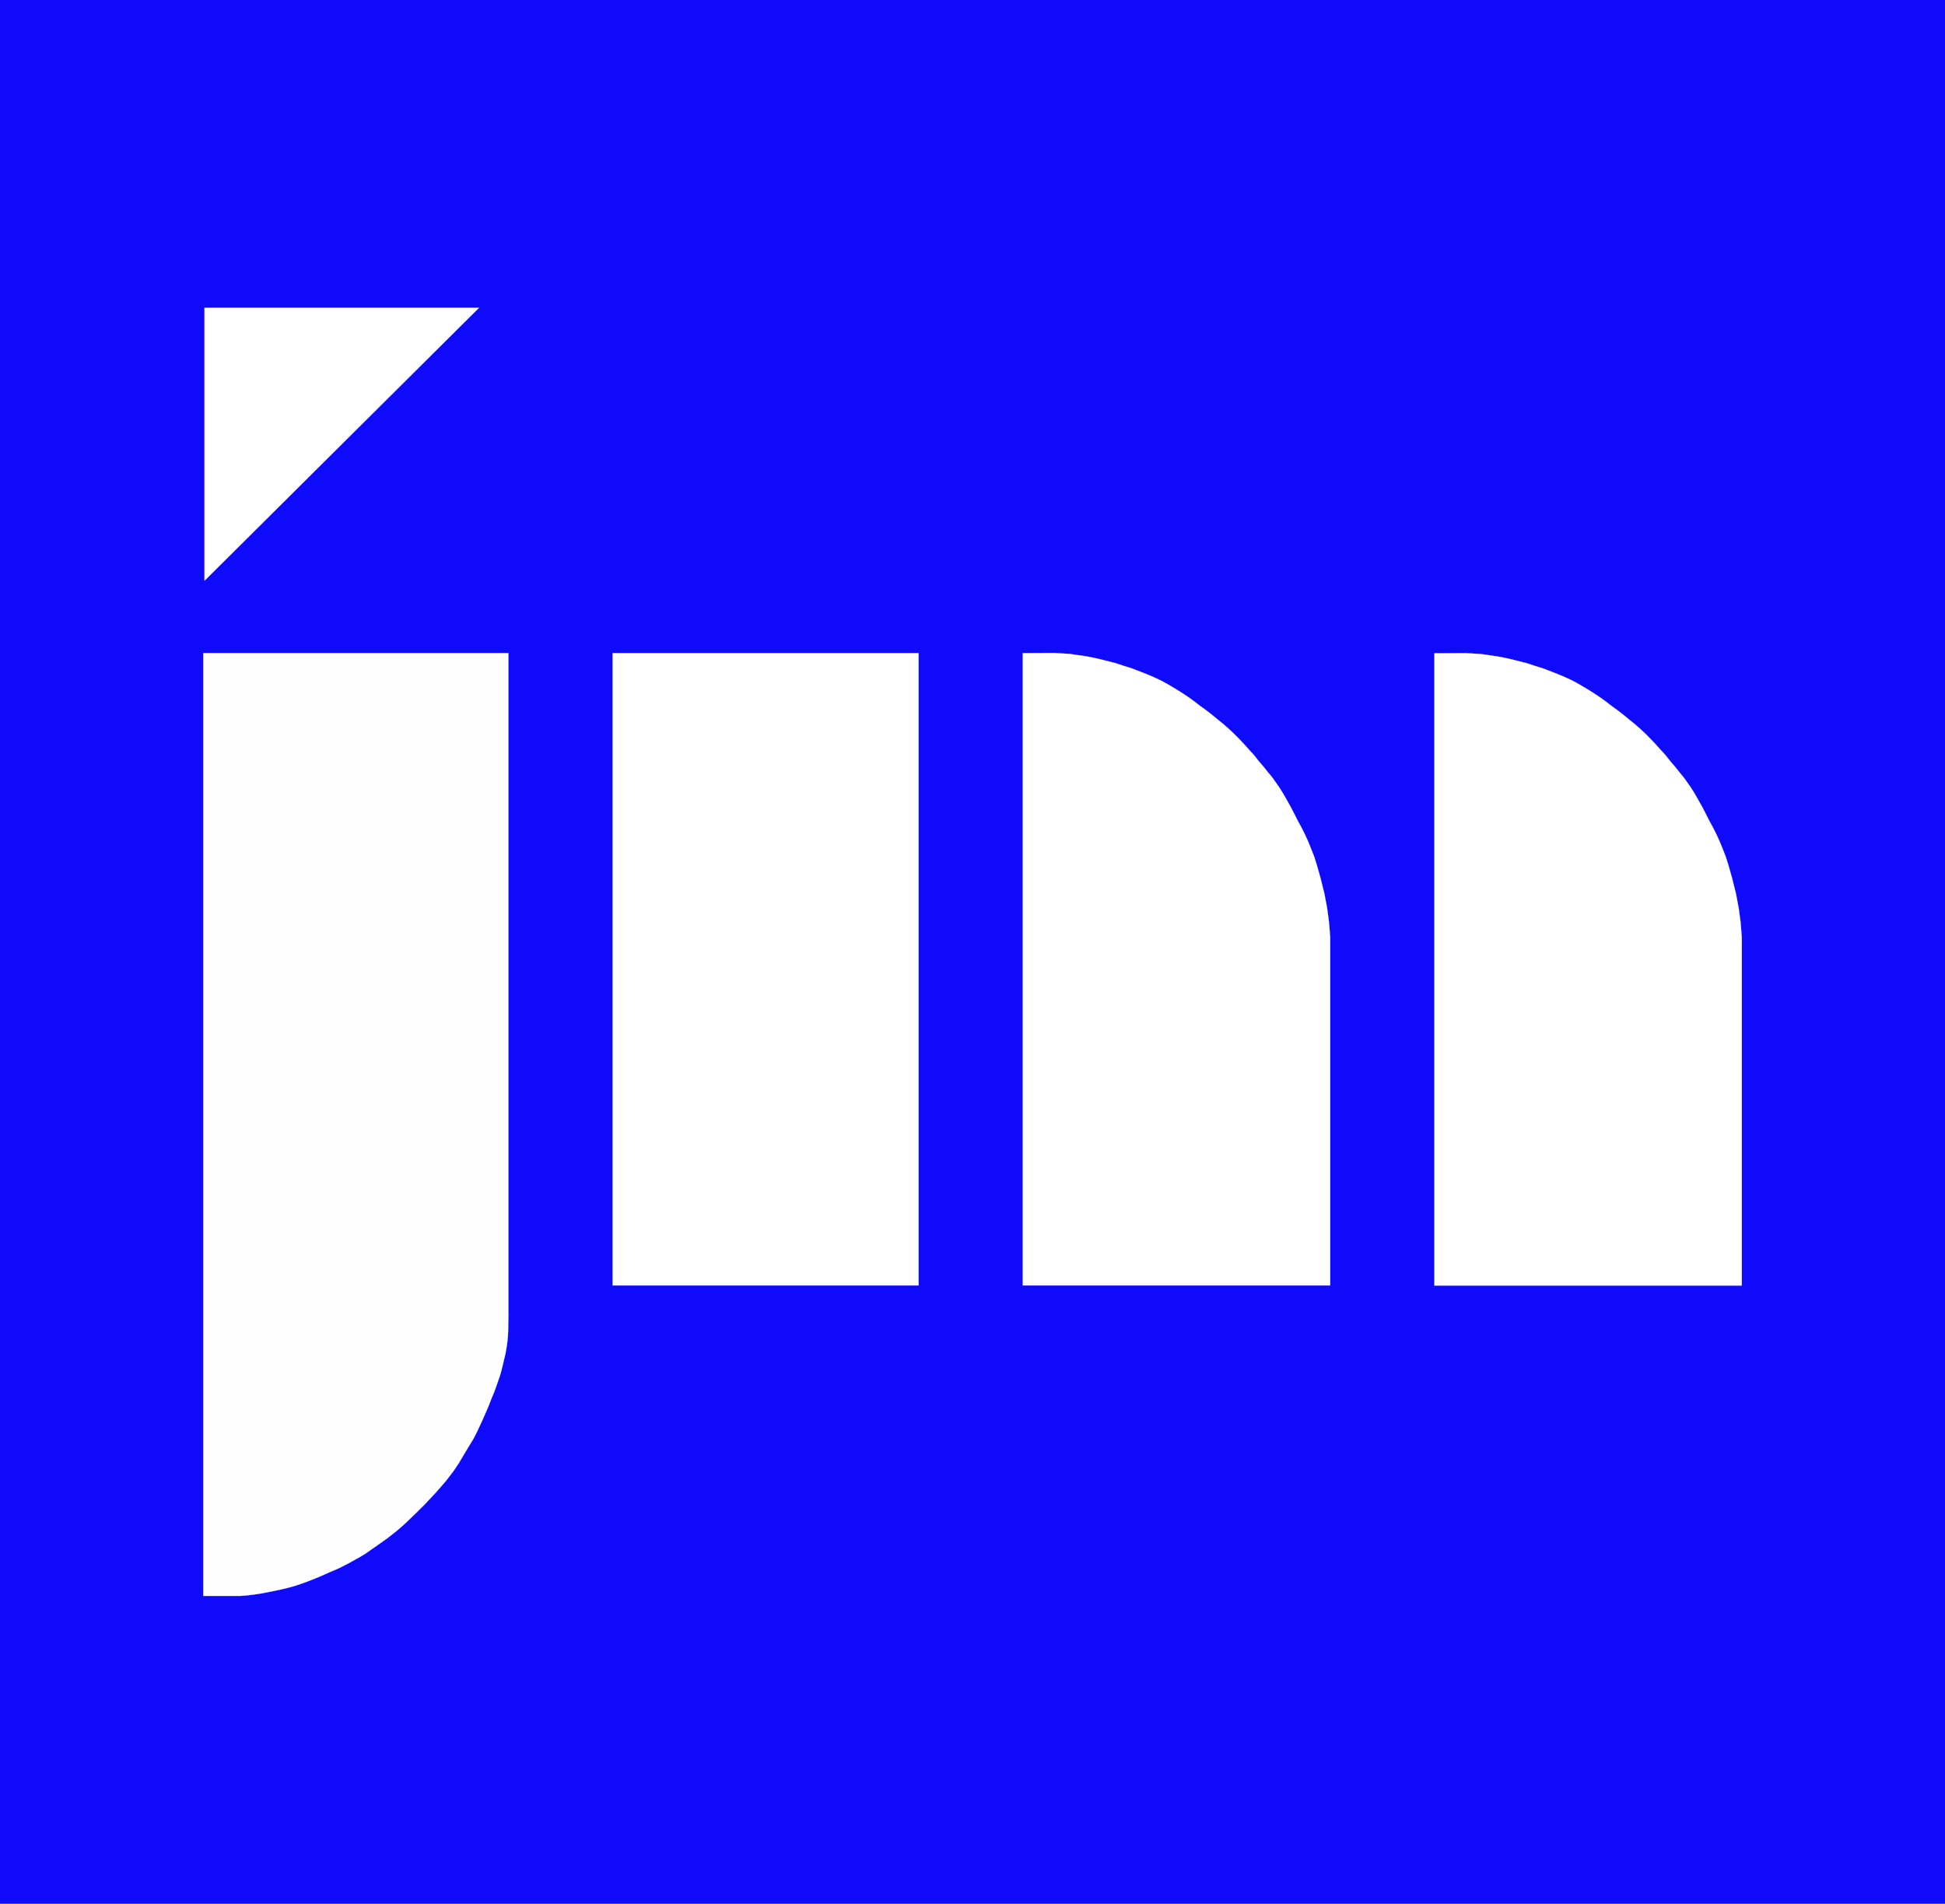 <?xml version="1.0" encoding="UTF-8"?>
<svg data-bbox="0 0 12173 11913" xmlns="http://www.w3.org/2000/svg" viewBox="0 0 12173 11913" height="11913" width="12173" data-type="ugc">
    <rect x="0" y="0" width="12173" height="11913" fill="#808080" stroke="none"/>
    <g>
        <g clip-path="url(#babb1d3a-7231-4b79-826b-db904b90af44)">
            <path fill="#0F0AFA" d="M12173 0v11913H0V0z"/>
            <path stroke="#FFFEFE" fill="#ffffff" d="M3834 4087v3957h1915V4087z"/>
            <path stroke="#FFFEFE" fill="#ffffff" d="M6401 4087v3957h1924V5863.99l-7.13-91.6-12.25-91.6-17.38-91.6-24.51-97.7-22.51-79.38-8.19-25.96-8.2-25.95-10.19-25.95-10.19-25.95-18.38-44.75-19.38-42.74-20.45-40.75-23.44-42.75-20.45-40.69-21.45-41.69-24.51-43.8-25.5-44.8-23.51-37.64-42.9-61.06-27.57-33.59-27.57-34.58-30.64-35.64-29.64-37.64-32.7-35.64-33.7-37.64-31.17-32.56-32.17-32.56-34.16-31.55-34.17-29.56-32.7-26.48-34.7-28.48-36.77-28.48-36.76-26.48-36.77-28.48-36.76-26.48-42.89-28.48-42.89-26.48-42.9-25.42-42.89-23.43-45.95-21.37-45.96-19.37-45.95-17.77-45.96-17.77-49.02-15.26-49.02-16.27-45.95-11.71-45.96-11.71-49.02-11.22-49.02-9.21-49.02-7.11-49.02-7.1-98.03-6.11z"/>
            <path stroke="#FFFEFE" fill="#FFFEFE" d="M1272 4087v5900h232.63l43.87-3.5 44.5-5.5 42-6.5 42.5-8 82-17 42-10 40-11 39.5-13 37.5-13.5 44.06-17.08 44.06-18.07 67.34-30.04 33.66-14.02 33.67-16.02 56.1-29.54 28.05-15.77 25.05-13.77 32.14-19.37 16.07-10.69 16.07-11.69 64.27-44.75 44.46-31.69 29.76-23.03 24.73-19.58 33.67-28.53 16.84-15.27 20-18.59 27-26 23-22 59.5-59 70-74.5 33-38 29.21-33.7 47.29-61.3 33.5-50 29.4-49.5 36.73-61.08 25.49-41.75 22.48-43.76 34.11-73.29 16.06-36.64 24.05-55.65 18.61-48.19 14.24-33.59 12.25-33.59 25.48-73.29 7.19-26.09 8.18-32.1 6.12-26.43 6.12-25.43L3164 8470l4.36-26.52 4.21-24.68 3.93-31.8 1.99-21.73.7-14.04 1.41-30.89 1.4-86.24V4087z"/>
            <path stroke="#ffffff" fill="#ffffff" d="M2998 1926H1280v1708z"/>
            <path stroke="#FFFEFE" fill="#ffffff" d="M8977 4088v3957h1924V5864.99l-7.1-91.6-12.3-91.6-17.4-91.6-24.5-97.7-22.5-79.38-8.2-25.96-8.2-25.95-10.2-25.95-10.1-25.95-18.4-44.75-19.4-42.74-20.5-40.75-23.4-42.75-20.4-40.69-21.5-41.69-24.5-43.8-25.5-44.8-23.5-37.64-42.9-61.06-27.6-33.59-27.6-34.58-30.6-35.64-29.6-37.64-32.7-35.64-33.7-37.64-31.2-32.56-32.2-32.56-34.1-31.55-34.2-29.56-32.7-26.48-34.7-28.48-36.8-28.48-36.7-26.48-36.8-28.48-36.8-26.48-42.86-28.48-42.89-26.48-42.9-25.42-42.89-23.43-45.95-21.37-45.96-19.37-45.95-17.77-45.96-17.77-49.02-15.26-49.02-16.27-45.95-11.71-45.96-11.71-49.02-11.22-49.02-9.21-49.02-7.11-49.02-7.1-98.03-6.11z"/>
        </g>
        <defs fill="none">
            <clipPath id="babb1d3a-7231-4b79-826b-db904b90af44">
                <path fill="#ffffff" d="M12173 0v11913H0V0z"/>
            </clipPath>
        </defs>
    </g>
</svg>

